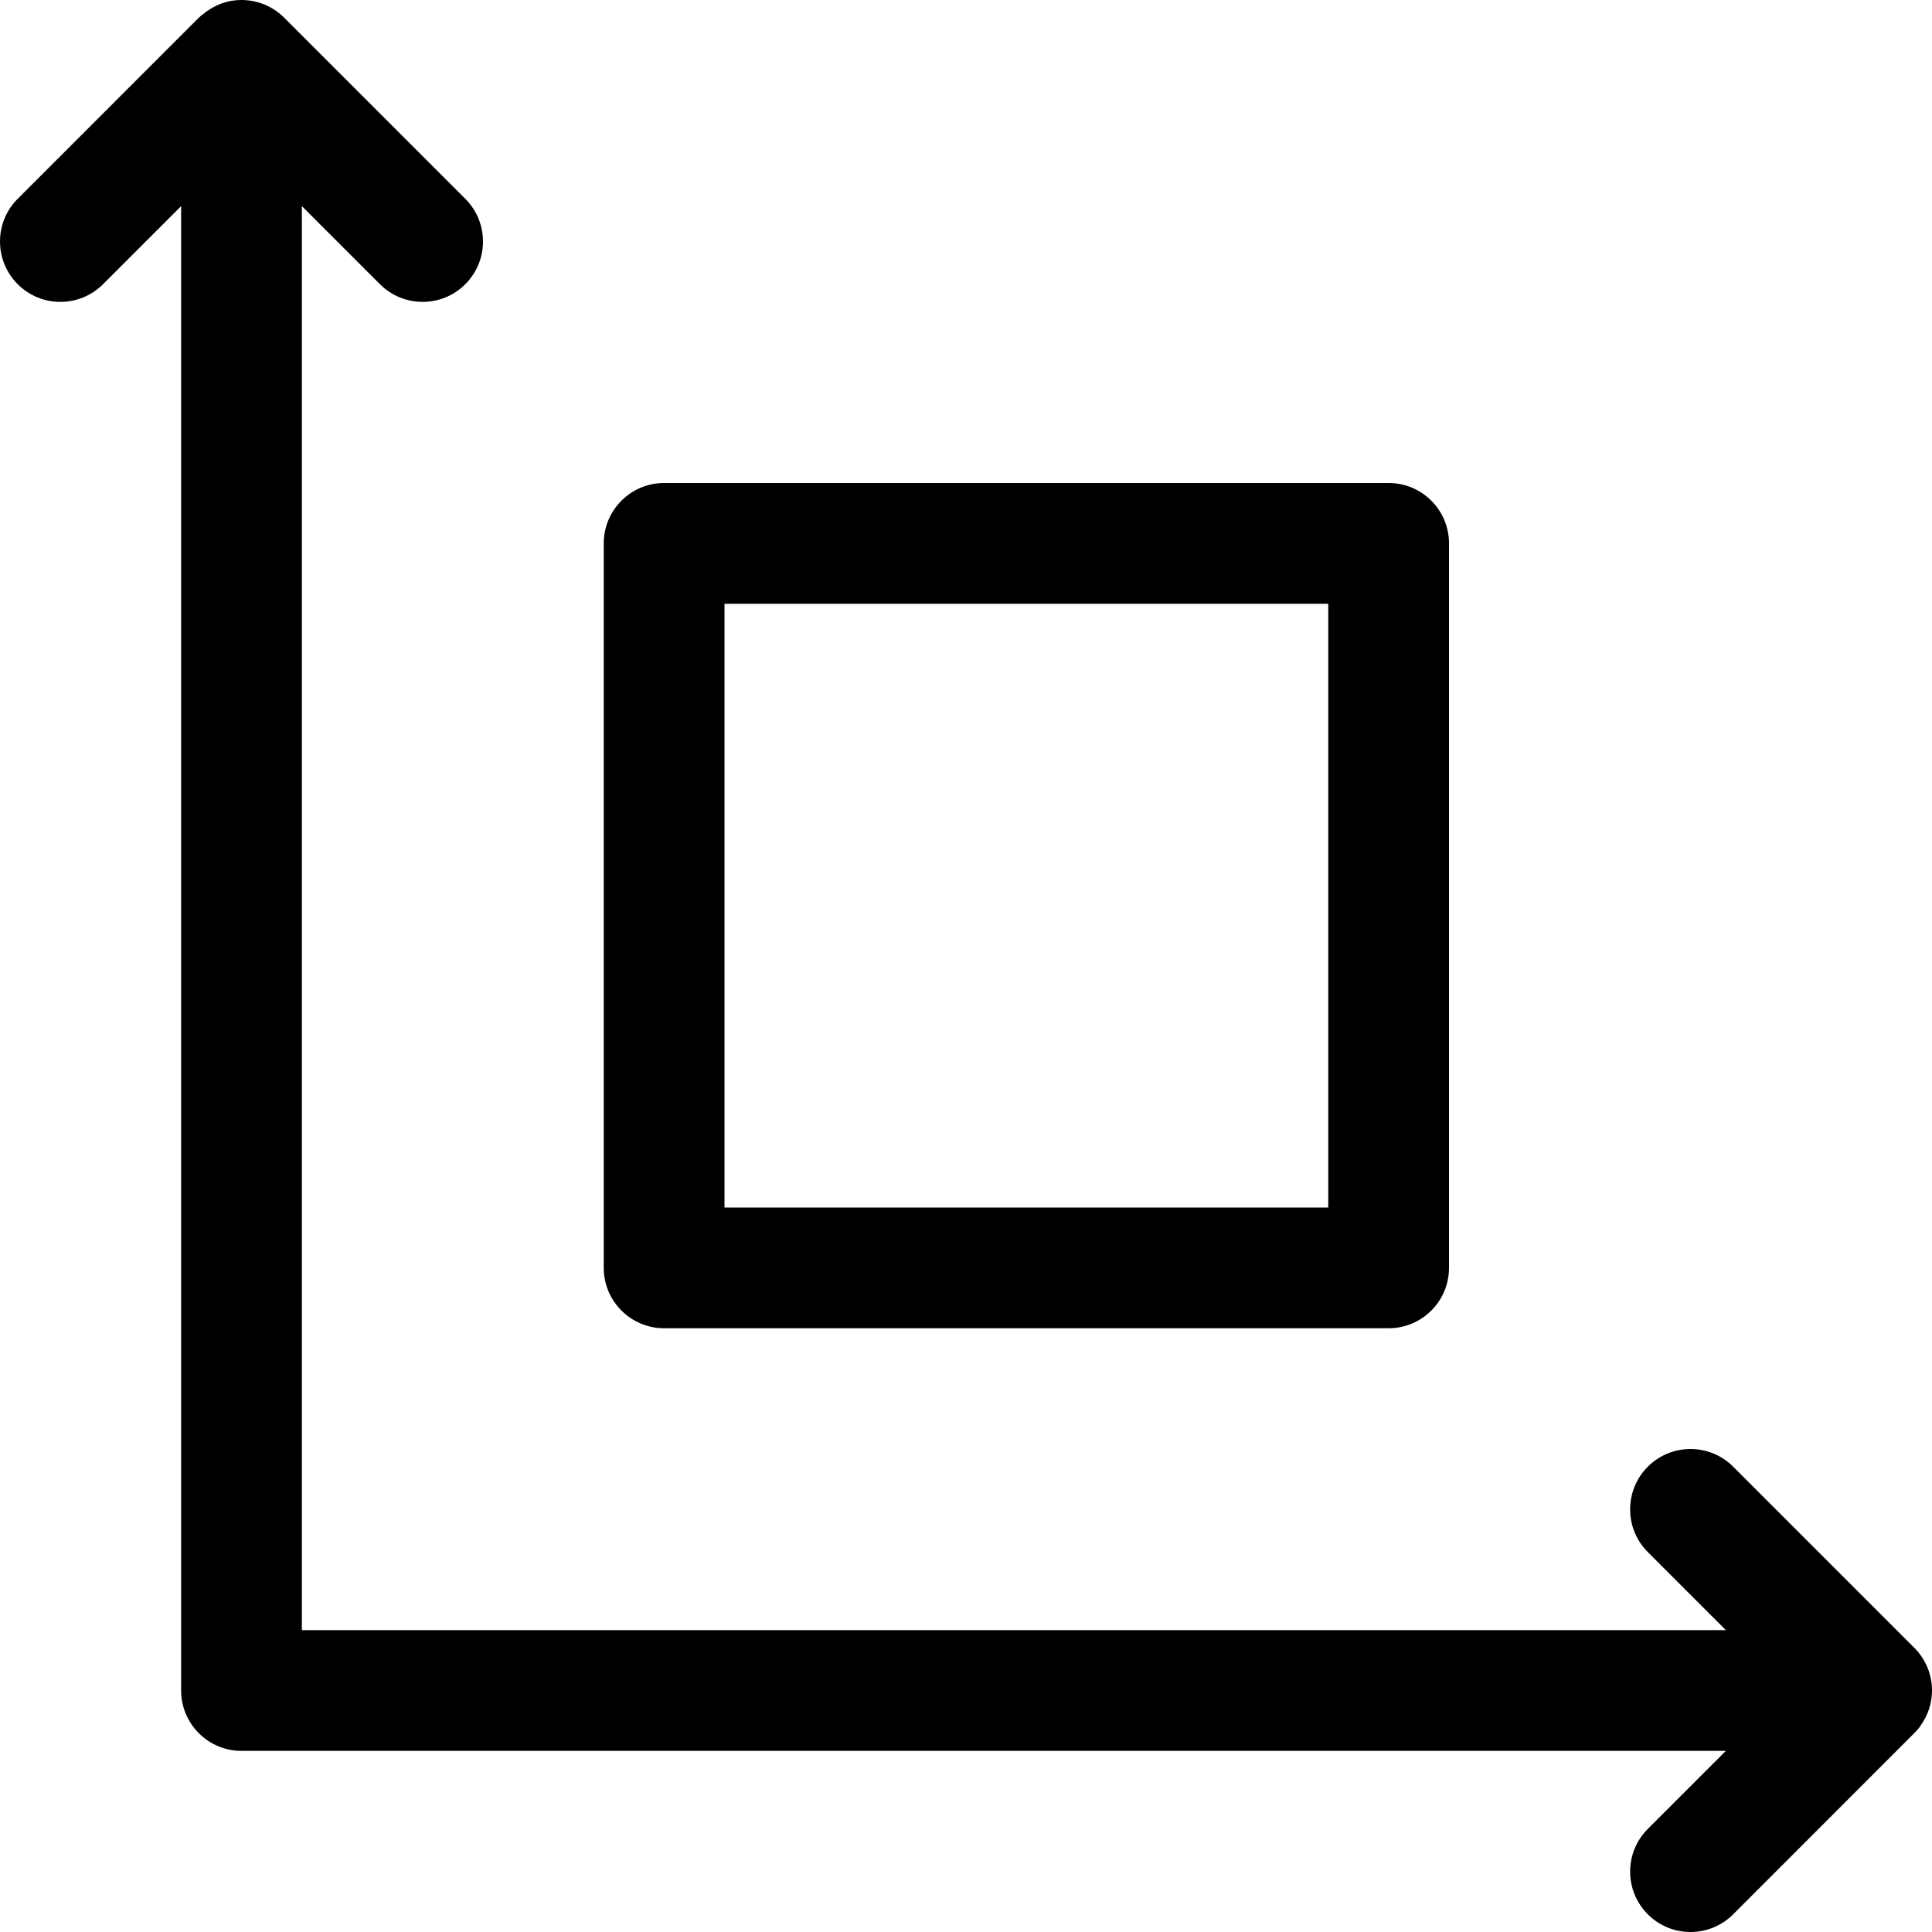 <?xml version="1.0" encoding="iso-8859-1"?>
<!-- Generator: Adobe Illustrator 16.0.0, SVG Export Plug-In . SVG Version: 6.00 Build 0)  -->
<!DOCTYPE svg PUBLIC "-//W3C//DTD SVG 1.1//EN" "http://www.w3.org/Graphics/SVG/1.1/DTD/svg11.dtd">
<svg version="1.1" xmlns="http://www.w3.org/2000/svg" xmlns:xlink="http://www.w3.org/1999/xlink" x="0px" y="0px" width="64px"
	 height="64px" viewBox="0 0 64 64" style="enable-background:new 0 0 64 64;" xml:space="preserve">
<g id="Layer_26">
	<g>
		<path d="M22,44h24c1.104,0,2-0.896,2-2V18c0-1.105-0.896-2-2-2H22c-1.104,0-2,0.895-2,2v24C20,43.104,20.896,44,22,44z M24,20h20
			v20H24V20z"/>
		<path d="M63.412,54.584l-5.998-5.998c-0.78-0.781-2.048-0.781-2.828,0c-0.781,0.78-0.781,2.047,0,2.828L57.172,54H10V6.828
			l2.586,2.586C12.976,9.805,13.488,10,14,10s1.023-0.195,1.414-0.586c0.781-0.781,0.781-2.048,0-2.828L9.415,0.587
			C9.053,0.225,8.553,0,8,0C7.511,0,7.068,0.182,6.721,0.475C6.688,0.494,6.646,0.525,6.59,0.582
			C6.588,0.584,6.586,0.585,6.584,0.587L0.586,6.586c-0.781,0.78-0.781,2.047,0,2.828C0.976,9.805,1.488,10,2,10
			s1.023-0.195,1.414-0.586L6,6.828V56c0,1.104,0.896,2,2,2h49.172l-2.586,2.586c-0.781,0.78-0.781,2.047,0,2.828
			C54.976,63.805,55.488,64,56,64s1.023-0.195,1.414-0.586c0,0,6.006-6.009,6.01-6.013c0.096-0.097,0.163-0.179,0.207-0.251
			C63.861,56.825,64,56.43,64,56C64,55.447,63.775,54.946,63.412,54.584z"/>
	</g>
</g>
<g id="Layer_1">
</g>
</svg>
